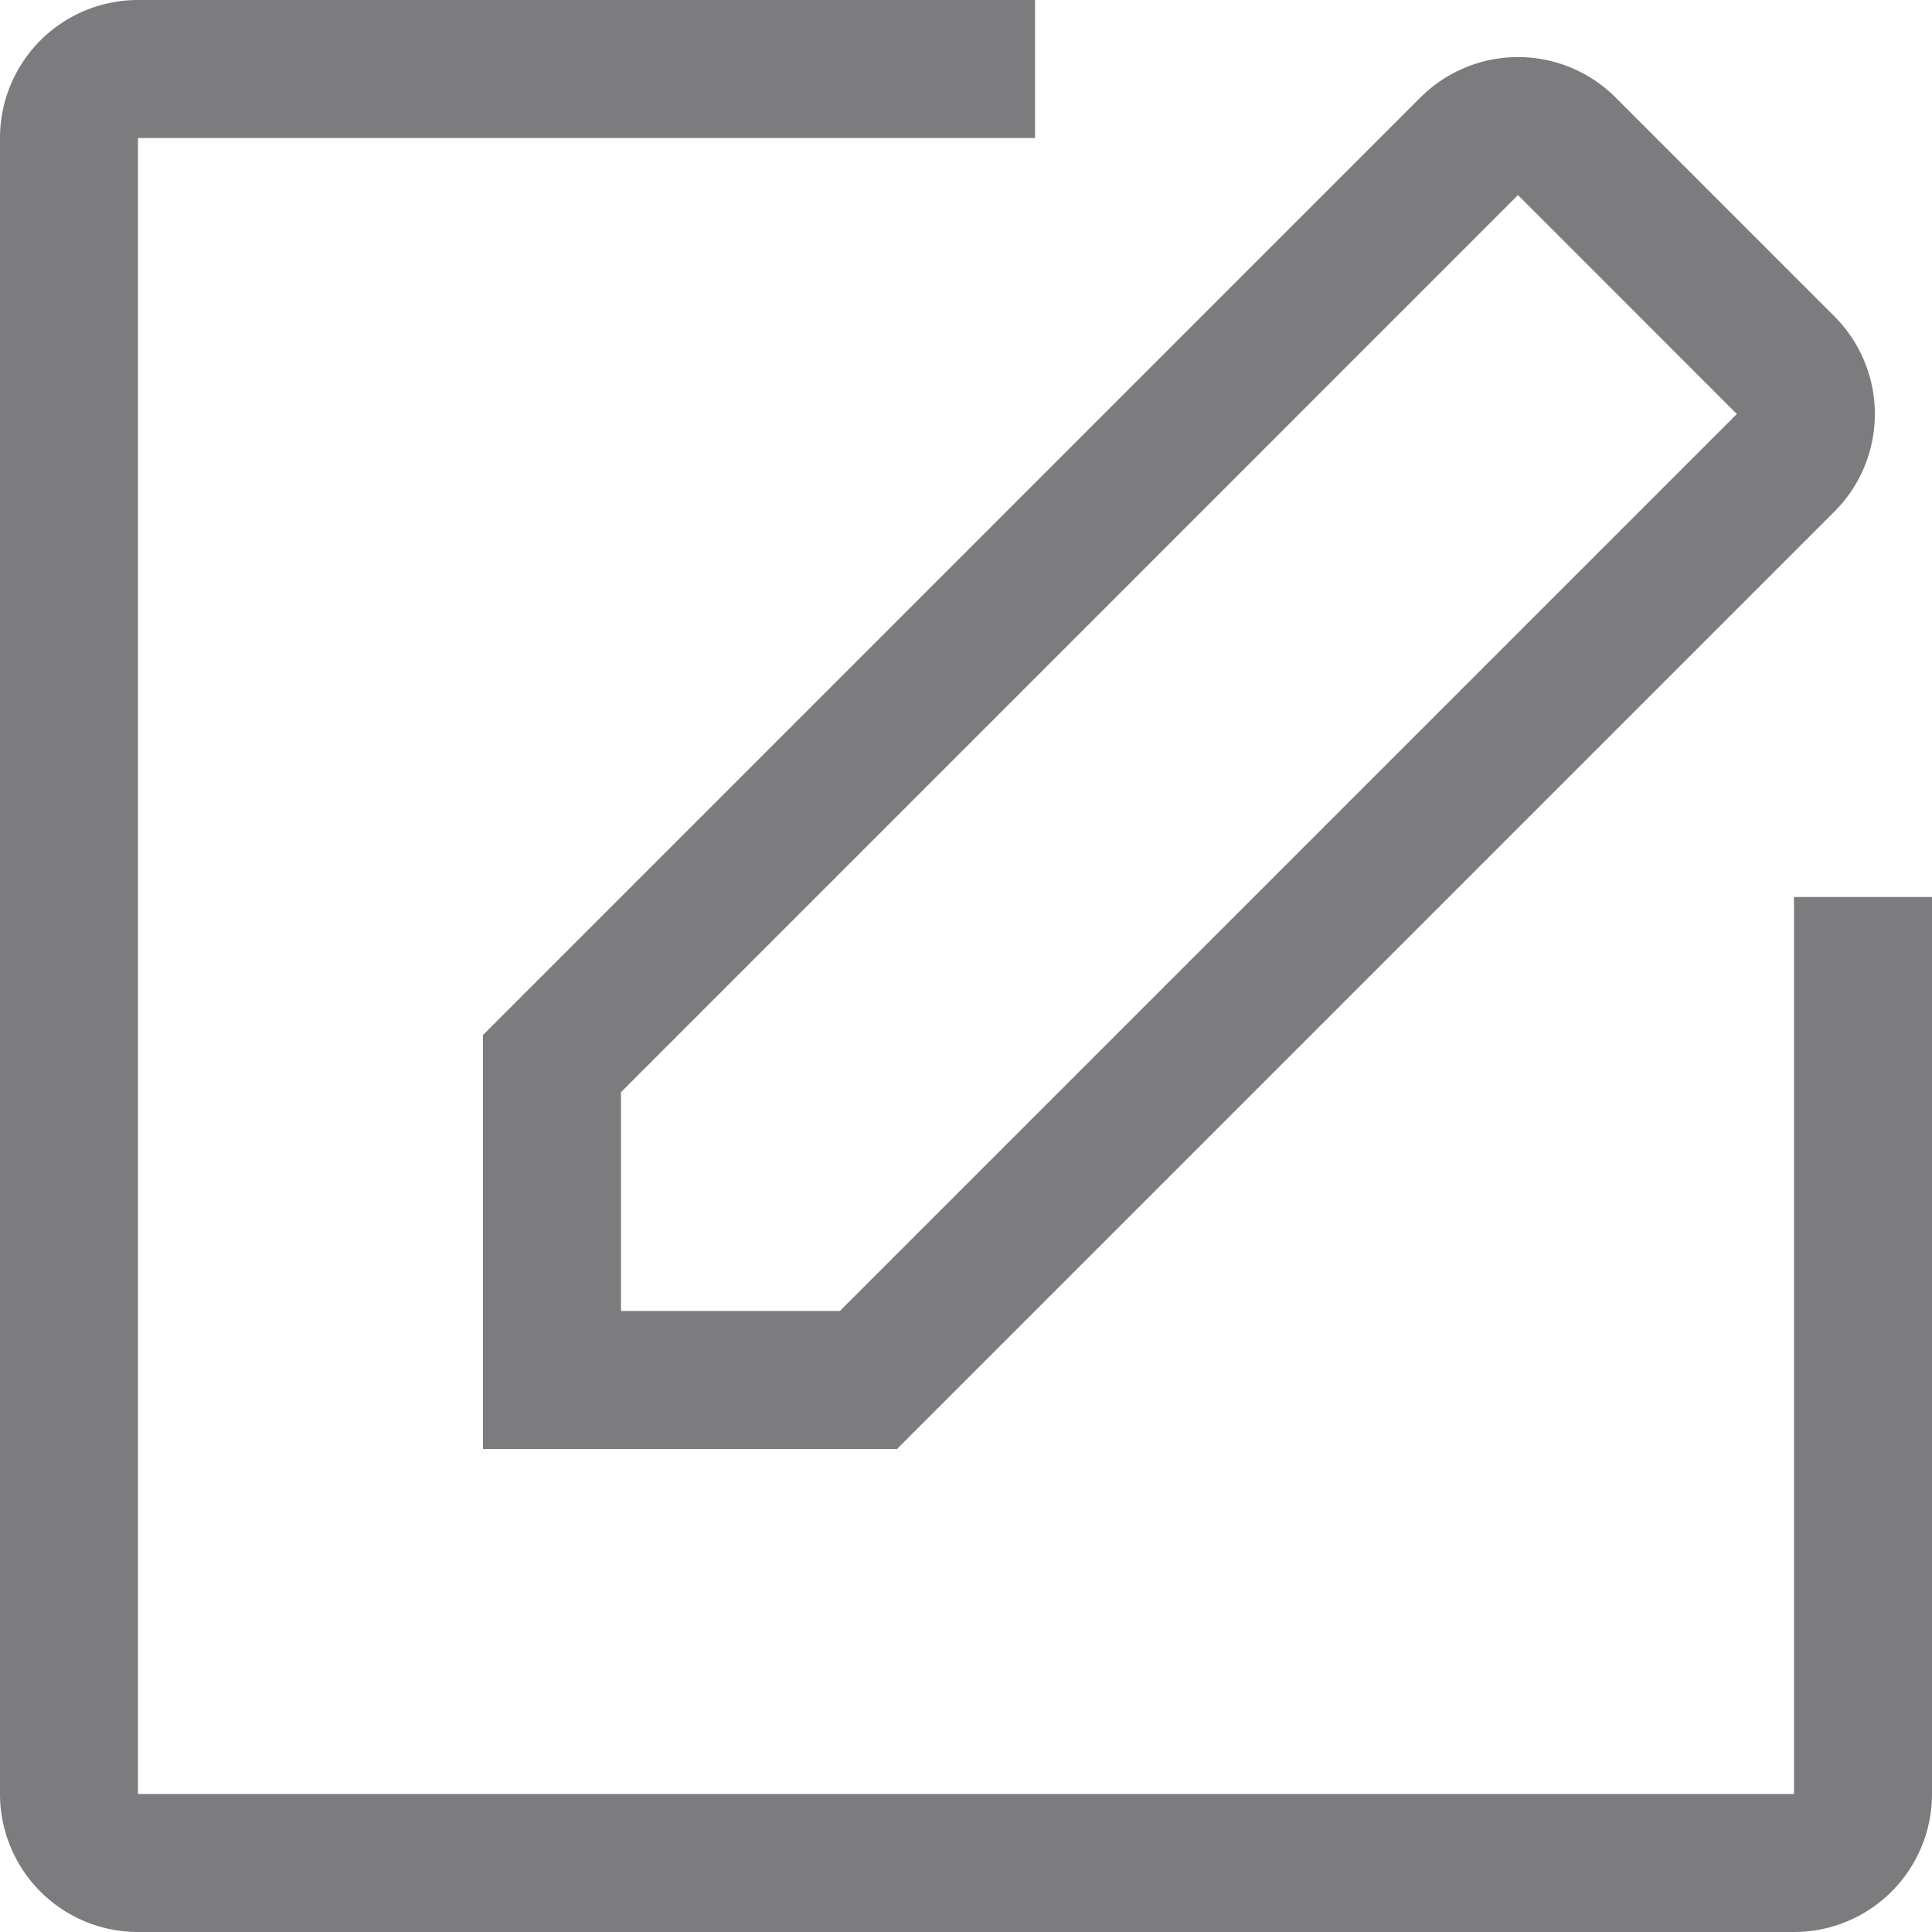 <svg xmlns="http://www.w3.org/2000/svg" width="28" height="28"><g fill="none"><path fill="#7C7C7E" d="M2 0h13v2H2v24h24V13h2v13a2 2 0 0 1-2 2H2a2 2 0 0 1-2-2V2a2 2 0 0 1 2-2"/><path stroke="#7C7C7E" stroke-width="2" d="M8 15.414V20h4.586L25.879 6.707a1 1 0 0 0 0-1.414L22.707 2.12a1 1 0 0 0-1.414 0z"/></g></svg>